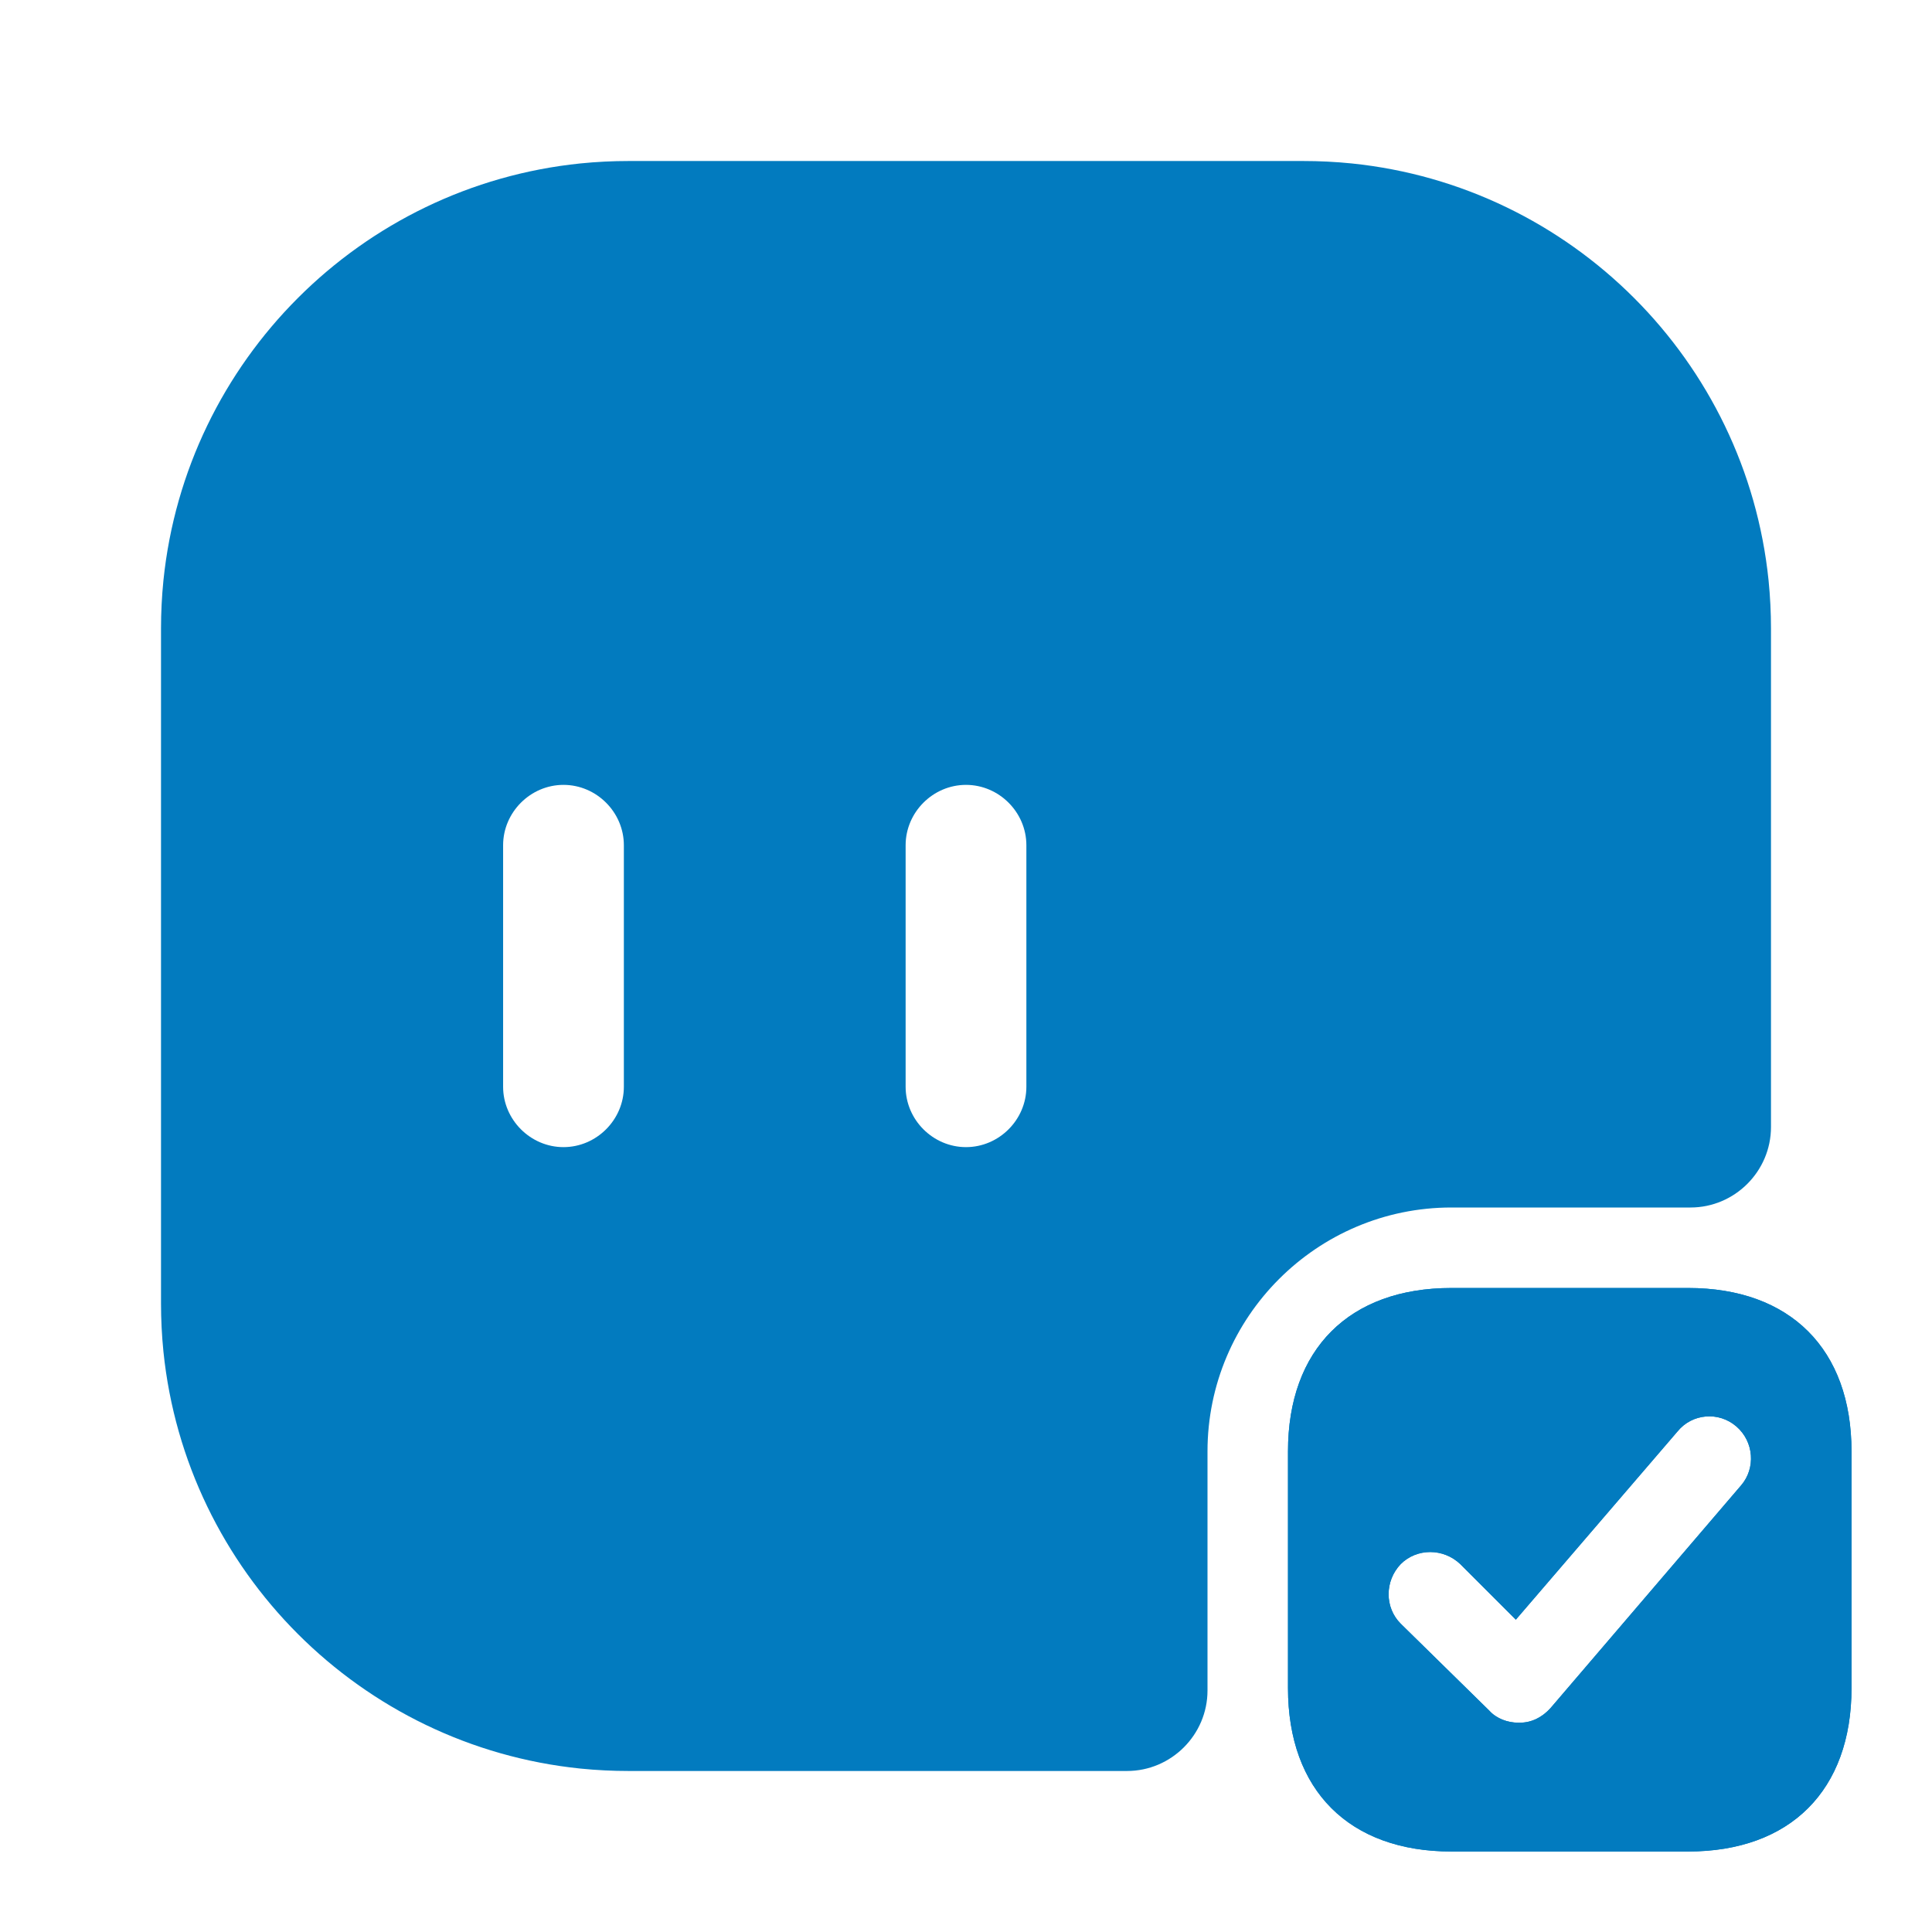 <svg width="44" height="44" viewBox="0 0 44 44" fill="none" xmlns="http://www.w3.org/2000/svg">
<path d="M38.445 29.333H33.055C30.727 29.333 29.333 30.727 29.333 33.055V38.445C29.333 40.773 30.727 42.167 33.055 42.167H38.445C40.773 42.167 42.167 40.773 42.167 38.445V33.055C42.167 30.727 40.773 29.333 38.445 29.333ZM39.655 33.825L35.31 38.903C35.127 39.105 34.888 39.233 34.613 39.233C34.613 39.233 34.595 39.233 34.577 39.233C34.338 39.233 34.082 39.142 33.917 38.958L31.9 36.978C31.533 36.612 31.533 36.007 31.9 35.622C32.267 35.255 32.872 35.255 33.257 35.622L34.522 36.887L38.207 32.597C38.537 32.193 39.142 32.138 39.545 32.487C39.948 32.835 39.985 33.44 39.655 33.825Z" fill="#027BBF"/>
<path d="M38.445 29.333H33.055C30.727 29.333 29.333 30.727 29.333 33.055V38.445C29.333 40.773 30.727 42.167 33.055 42.167H38.445C40.773 42.167 42.167 40.773 42.167 38.445V33.055C42.167 30.727 40.773 29.333 38.445 29.333ZM39.655 33.825L35.31 38.903C35.127 39.105 34.888 39.233 34.613 39.233C34.613 39.233 34.595 39.233 34.577 39.233C34.338 39.233 34.082 39.142 33.917 38.958L31.9 36.978C31.533 36.612 31.533 36.007 31.9 35.622C32.267 35.255 32.872 35.255 33.257 35.622L34.522 36.887L38.207 32.597C38.537 32.193 39.142 32.138 39.545 32.487C39.948 32.835 39.985 33.44 39.655 33.825Z" fill="#027BBF"/>
<path d="M40.278 13.218C39.765 8.213 35.787 4.235 30.782 3.722C30.415 3.685 30.048 3.667 29.682 3.667H14.318C13.952 3.667 13.585 3.685 13.218 3.722C8.213 4.235 4.235 8.213 3.722 13.218C3.685 13.585 3.667 13.952 3.667 14.318V29.682C3.667 30.048 3.685 30.415 3.722 30.782C4.235 35.787 8.213 39.765 13.218 40.278C13.585 40.315 13.952 40.333 14.318 40.333H25.667C26.675 40.333 27.5 39.508 27.5 38.5V33.055C27.5 29.993 29.993 27.5 33.055 27.5H38.5C39.508 27.5 40.333 26.675 40.333 25.667V14.318C40.333 13.952 40.315 13.585 40.278 13.218ZM14.208 24.75C14.208 25.502 13.585 26.125 12.833 26.125C12.082 26.125 11.458 25.502 11.458 24.75V19.25C11.458 18.498 12.082 17.875 12.833 17.875C13.585 17.875 14.208 18.498 14.208 19.25V24.75ZM23.375 24.75C23.375 25.502 22.752 26.125 22 26.125C21.248 26.125 20.625 25.502 20.625 24.75V19.25C20.625 18.498 21.248 17.875 22 17.875C22.752 17.875 23.375 18.498 23.375 19.25V24.75Z" fill="#027BBF"/>
</svg>
